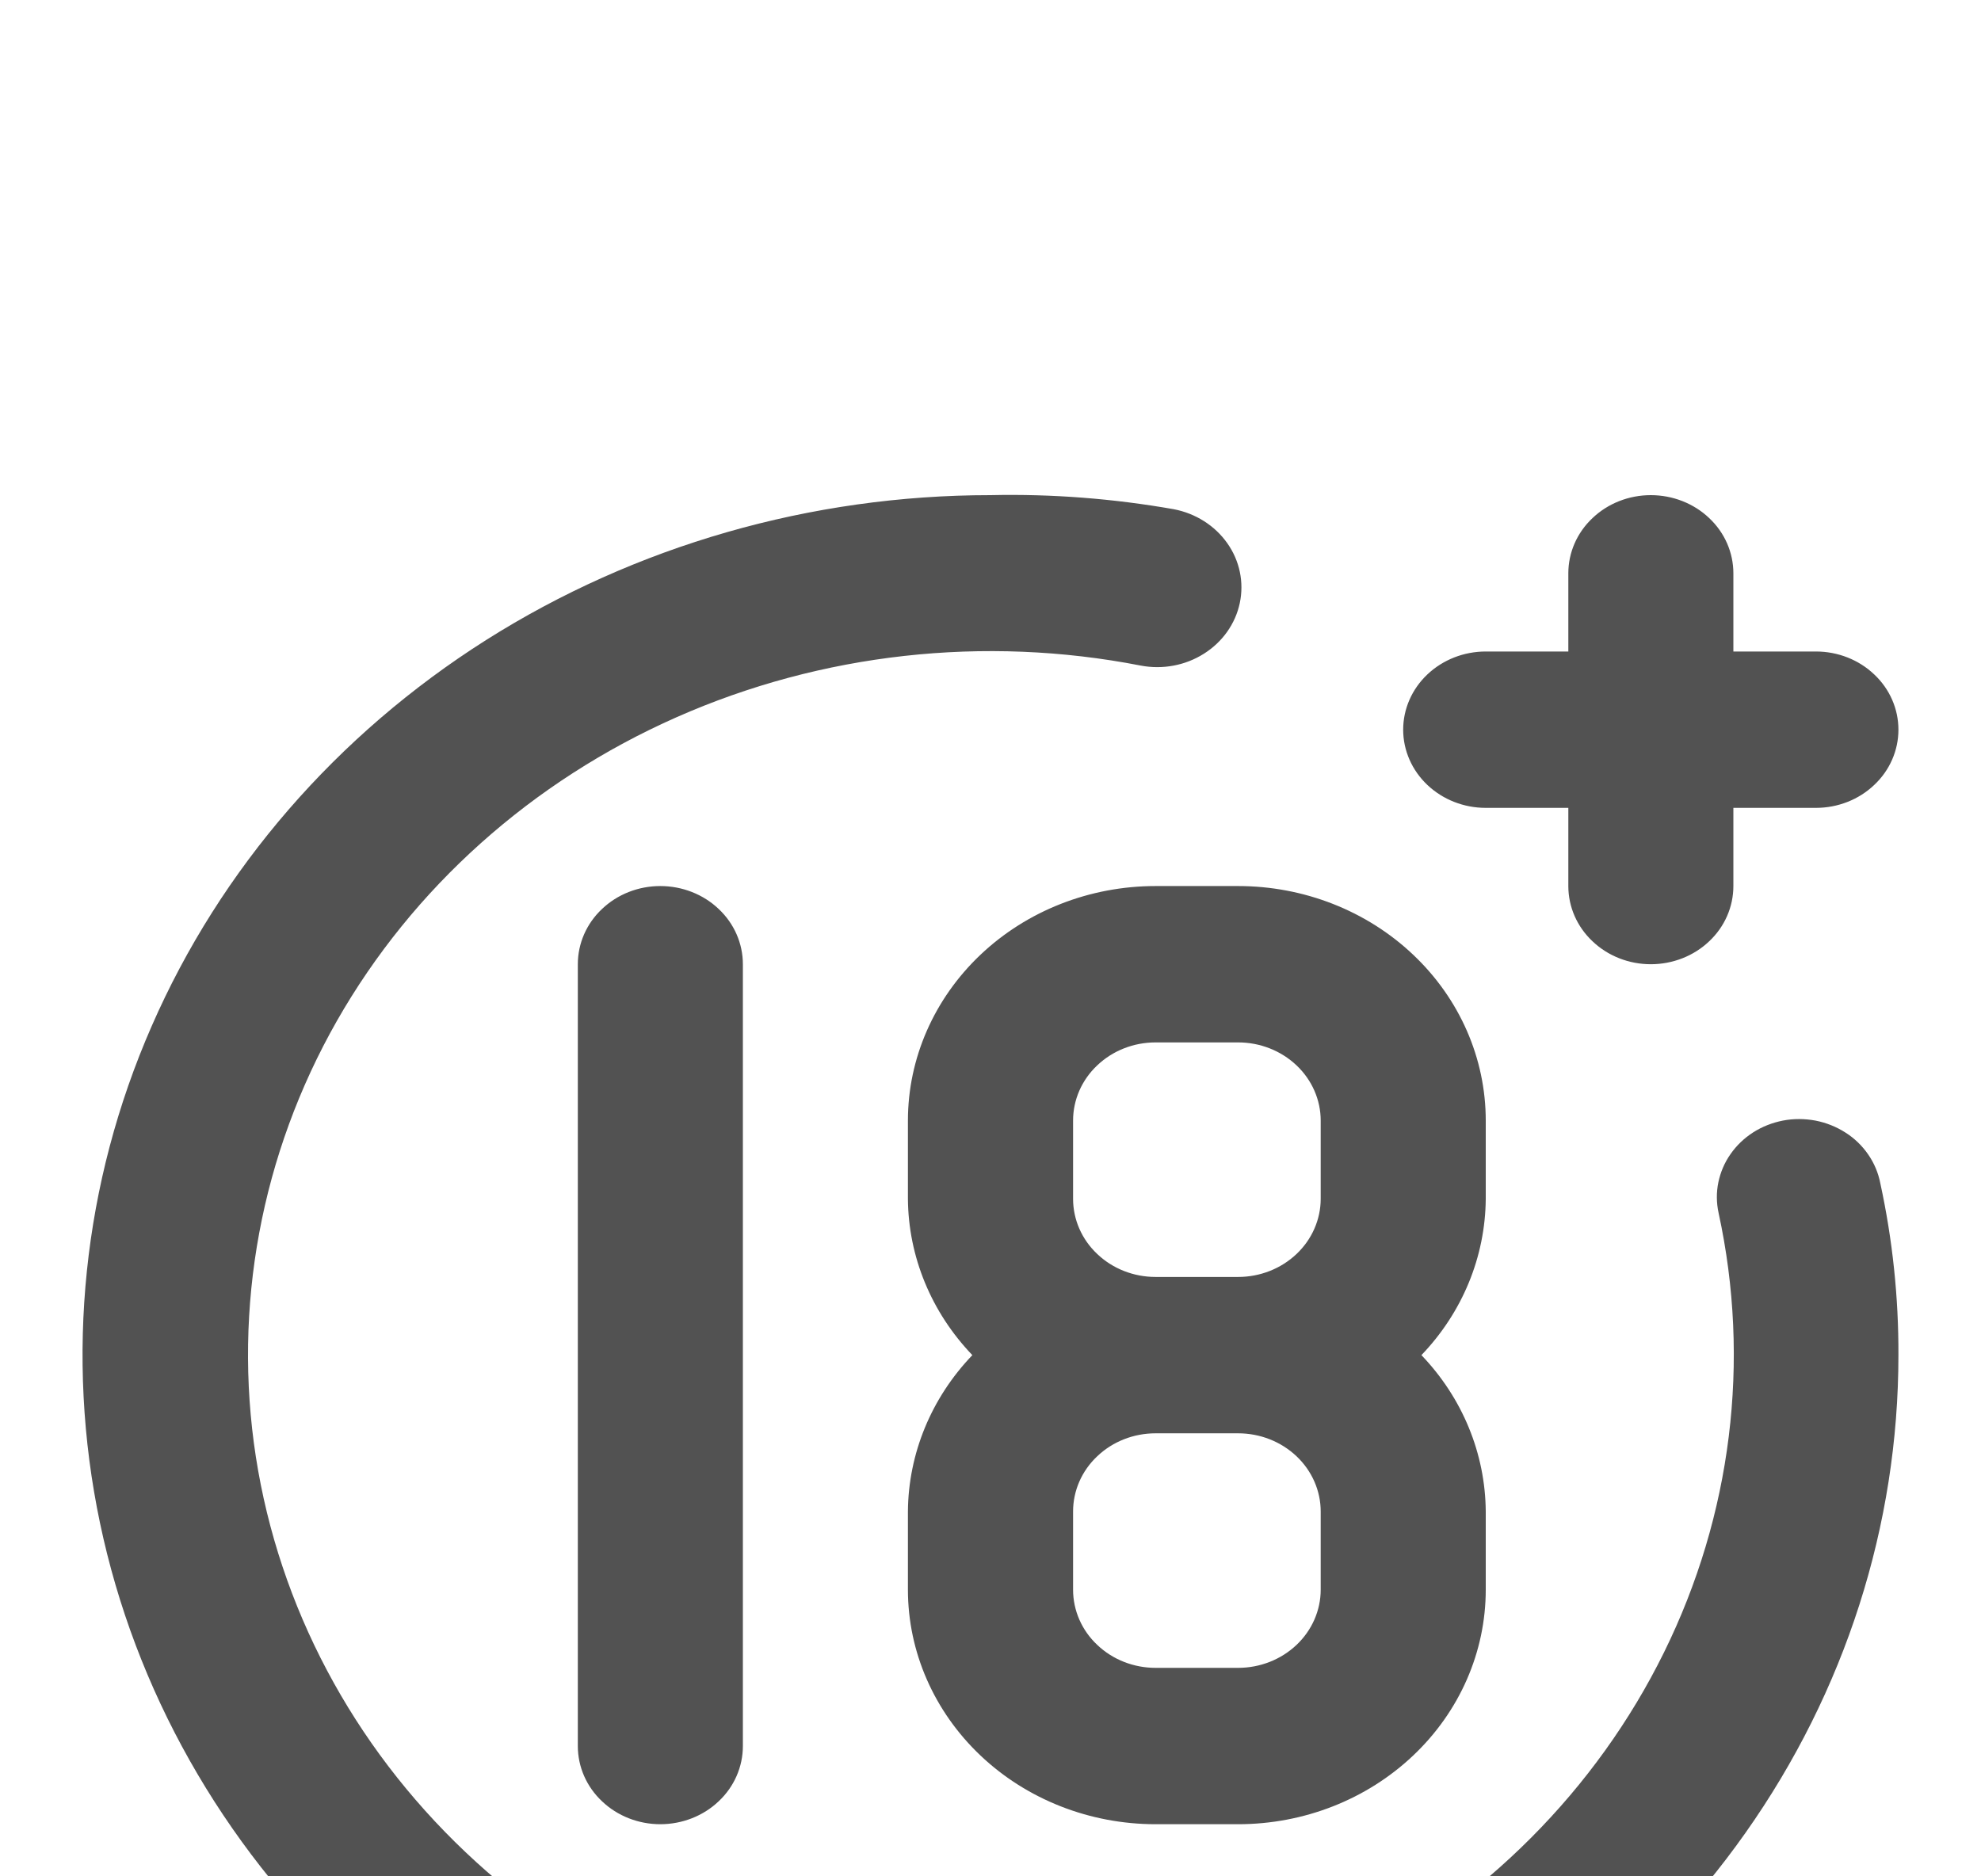 <svg width="19" height="18" viewBox="0 0 19 18" fill="none" xmlns="http://www.w3.org/2000/svg">
<rect width="19" height="18" fill="#1E1E1E"/>
<g id="Section 44">
<path d="M-2161 -779C-2161 -780.105 -2160.1 -781 -2159 -781H10489C10490.1 -781 10491 -780.105 10491 -779V6403C10491 6404.1 10490.1 6405 10489 6405H-2159C-2160.1 6405 -2161 6404.1 -2161 6403V-779Z" fill="#444444"/>
<path d="M-2159 -781V-780H10489V-781V-782H-2159V-781ZM10491 -779H10490V6403H10491H10492V-779H10491ZM10489 6405V6404H-2159V6405V6406H10489V6405ZM-2161 6403H-2160V-779H-2161H-2162V6403H-2161ZM-2159 6405V6404C-2159.55 6404 -2160 6403.55 -2160 6403H-2161H-2162C-2162 6404.66 -2160.66 6406 -2159 6406V6405ZM10491 6403H10490C10490 6403.55 10489.6 6404 10489 6404V6405V6406C10490.7 6406 10492 6404.66 10492 6403H10491ZM10489 -781V-780C10489.6 -780 10490 -779.552 10490 -779H10491H10492C10492 -780.657 10490.7 -782 10489 -782V-781ZM-2159 -781V-782C-2160.66 -782 -2162 -780.657 -2162 -779H-2161H-2160C-2160 -779.552 -2159.55 -780 -2159 -780V-781Z" fill="white" fill-opacity="0.1"/>
<g id="desktop">
<rect width="1440" height="3438" transform="translate(-429 -85)" fill="#F2F2F2"/>
<g id="1 block">
<g id="Frame 1171276306" filter="url(#filter0_i_0_1)">
<rect x="-349" y="-65" width="1280" height="361" rx="20" fill="white"/>
<g id="Frame 2147224475">
<g id="Frame 2147224396">
<g id="Frame 2147224361">
<g id="Frame 2147224381">
<g id="18-plus 1" clip-path="url(#clip0_0_1)">
<path id="Vector" d="M14.25 3.75H15.042V4.5C15.042 4.699 15.125 4.89 15.274 5.03C15.422 5.171 15.623 5.25 15.833 5.25C16.043 5.25 16.245 5.171 16.393 5.03C16.542 4.89 16.625 4.699 16.625 4.5V3.75H17.417C17.627 3.75 17.828 3.671 17.976 3.53C18.125 3.39 18.208 3.199 18.208 3C18.208 2.801 18.125 2.61 17.976 2.47C17.828 2.329 17.627 2.25 17.417 2.25H16.625V1.5C16.625 1.301 16.542 1.11 16.393 0.97C16.245 0.829 16.043 0.75 15.833 0.75C15.623 0.75 15.422 0.829 15.274 0.97C15.125 1.11 15.042 1.301 15.042 1.5V2.25H14.25C14.04 2.25 13.839 2.329 13.69 2.47C13.542 2.61 13.458 2.801 13.458 3C13.458 3.199 13.542 3.39 13.69 3.53C13.839 3.671 14.04 3.75 14.25 3.75ZM5.542 5.25V12.75C5.542 12.949 5.625 13.14 5.774 13.28C5.922 13.421 6.123 13.5 6.333 13.5C6.543 13.5 6.745 13.421 6.893 13.28C7.042 13.14 7.125 12.949 7.125 12.75V5.25C7.125 5.051 7.042 4.86 6.893 4.72C6.745 4.579 6.543 4.5 6.333 4.5C6.123 4.5 5.922 4.579 5.774 4.72C5.625 4.86 5.542 5.051 5.542 5.25ZM17.1 6.75C16.998 6.77 16.901 6.808 16.815 6.863C16.729 6.918 16.655 6.989 16.598 7.071C16.54 7.153 16.501 7.246 16.481 7.342C16.461 7.439 16.462 7.538 16.483 7.635C16.792 9.057 16.608 10.536 15.96 11.851C15.312 13.167 14.233 14.25 12.884 14.938C11.534 15.627 9.987 15.886 8.47 15.675C6.954 15.464 5.549 14.796 4.466 13.769C3.382 12.742 2.677 11.412 2.454 9.976C2.232 8.539 2.504 7.073 3.231 5.794C3.959 4.516 5.101 3.494 6.49 2.88C7.879 2.266 9.44 2.092 10.941 2.385C11.151 2.425 11.369 2.384 11.547 2.271C11.725 2.159 11.849 1.984 11.891 1.785C11.933 1.586 11.89 1.379 11.771 1.211C11.652 1.042 11.467 0.925 11.258 0.885C10.678 0.783 10.089 0.737 9.5 0.75C7.778 0.75 6.094 1.234 4.662 2.14C3.23 3.047 2.114 4.335 1.455 5.843C0.795 7.35 0.623 9.009 0.959 10.61C1.295 12.21 2.124 13.68 3.342 14.834C4.56 15.987 6.112 16.773 7.801 17.091C9.49 17.41 11.241 17.246 12.832 16.622C14.424 15.998 15.784 14.94 16.741 13.583C17.698 12.227 18.208 10.632 18.208 9C18.21 8.446 18.152 7.893 18.034 7.35C18.015 7.252 17.976 7.159 17.918 7.075C17.861 6.992 17.787 6.92 17.7 6.865C17.613 6.809 17.515 6.77 17.412 6.75C17.309 6.731 17.203 6.73 17.1 6.75ZM8.708 6.75V7.5C8.712 8.055 8.932 8.589 9.326 9C8.932 9.411 8.712 9.945 8.708 10.5V11.25C8.708 11.847 8.959 12.419 9.404 12.841C9.849 13.263 10.453 13.5 11.083 13.5H11.875C12.505 13.5 13.109 13.263 13.554 12.841C14 12.419 14.25 11.847 14.25 11.25V10.5C14.246 9.945 14.027 9.411 13.633 9C14.027 8.589 14.246 8.055 14.25 7.5V6.75C14.25 6.153 14 5.581 13.554 5.159C13.109 4.737 12.505 4.5 11.875 4.5H11.083C10.453 4.5 9.849 4.737 9.404 5.159C8.959 5.581 8.708 6.153 8.708 6.75ZM12.667 11.25C12.667 11.449 12.583 11.64 12.435 11.78C12.286 11.921 12.085 12 11.875 12H11.083C10.873 12 10.672 11.921 10.524 11.78C10.375 11.64 10.292 11.449 10.292 11.25V10.5C10.292 10.301 10.375 10.11 10.524 9.97C10.672 9.829 10.873 9.75 11.083 9.75H11.875C12.085 9.75 12.286 9.829 12.435 9.97C12.583 10.11 12.667 10.301 12.667 10.5V11.25ZM12.667 6.75V7.5C12.667 7.699 12.583 7.89 12.435 8.03C12.286 8.171 12.085 8.25 11.875 8.25H11.083C10.873 8.25 10.672 8.171 10.524 8.03C10.375 7.89 10.292 7.699 10.292 7.5V6.75C10.292 6.551 10.375 6.36 10.524 6.22C10.672 6.079 10.873 6 11.083 6H11.875C12.085 6 12.286 6.079 12.435 6.22C12.583 6.36 12.667 6.551 12.667 6.75Z" fill="#525252"/>
</g>
</g>
</g>
</g>
</g>
</g>
</g>
</g>
</g>
<defs>
<filter id="filter0_i_0_1" x="-349" y="-65" width="1280" height="365" filterUnits="userSpaceOnUse" color-interpolation-filters="sRGB">
<feFlood flood-opacity="0" result="BackgroundImageFix"/>
<feBlend mode="normal" in="SourceGraphic" in2="BackgroundImageFix" result="shape"/>
<feColorMatrix in="SourceAlpha" type="matrix" values="0 0 0 0 0 0 0 0 0 0 0 0 0 0 0 0 0 0 127 0" result="hardAlpha"/>
<feOffset dy="4"/>
<feGaussianBlur stdDeviation="2"/>
<feComposite in2="hardAlpha" operator="arithmetic" k2="-1" k3="1"/>
<feColorMatrix type="matrix" values="0 0 0 0 0.61 0 0 0 0 0.61 0 0 0 0 0.61 0 0 0 0.2 0"/>
<feBlend mode="normal" in2="shape" result="effect1_innerShadow_0_1"/>
</filter>
<clipPath id="clip0_0_1">
<rect width="19" height="18" fill="white"/>
</clipPath>
</defs>
</svg>
